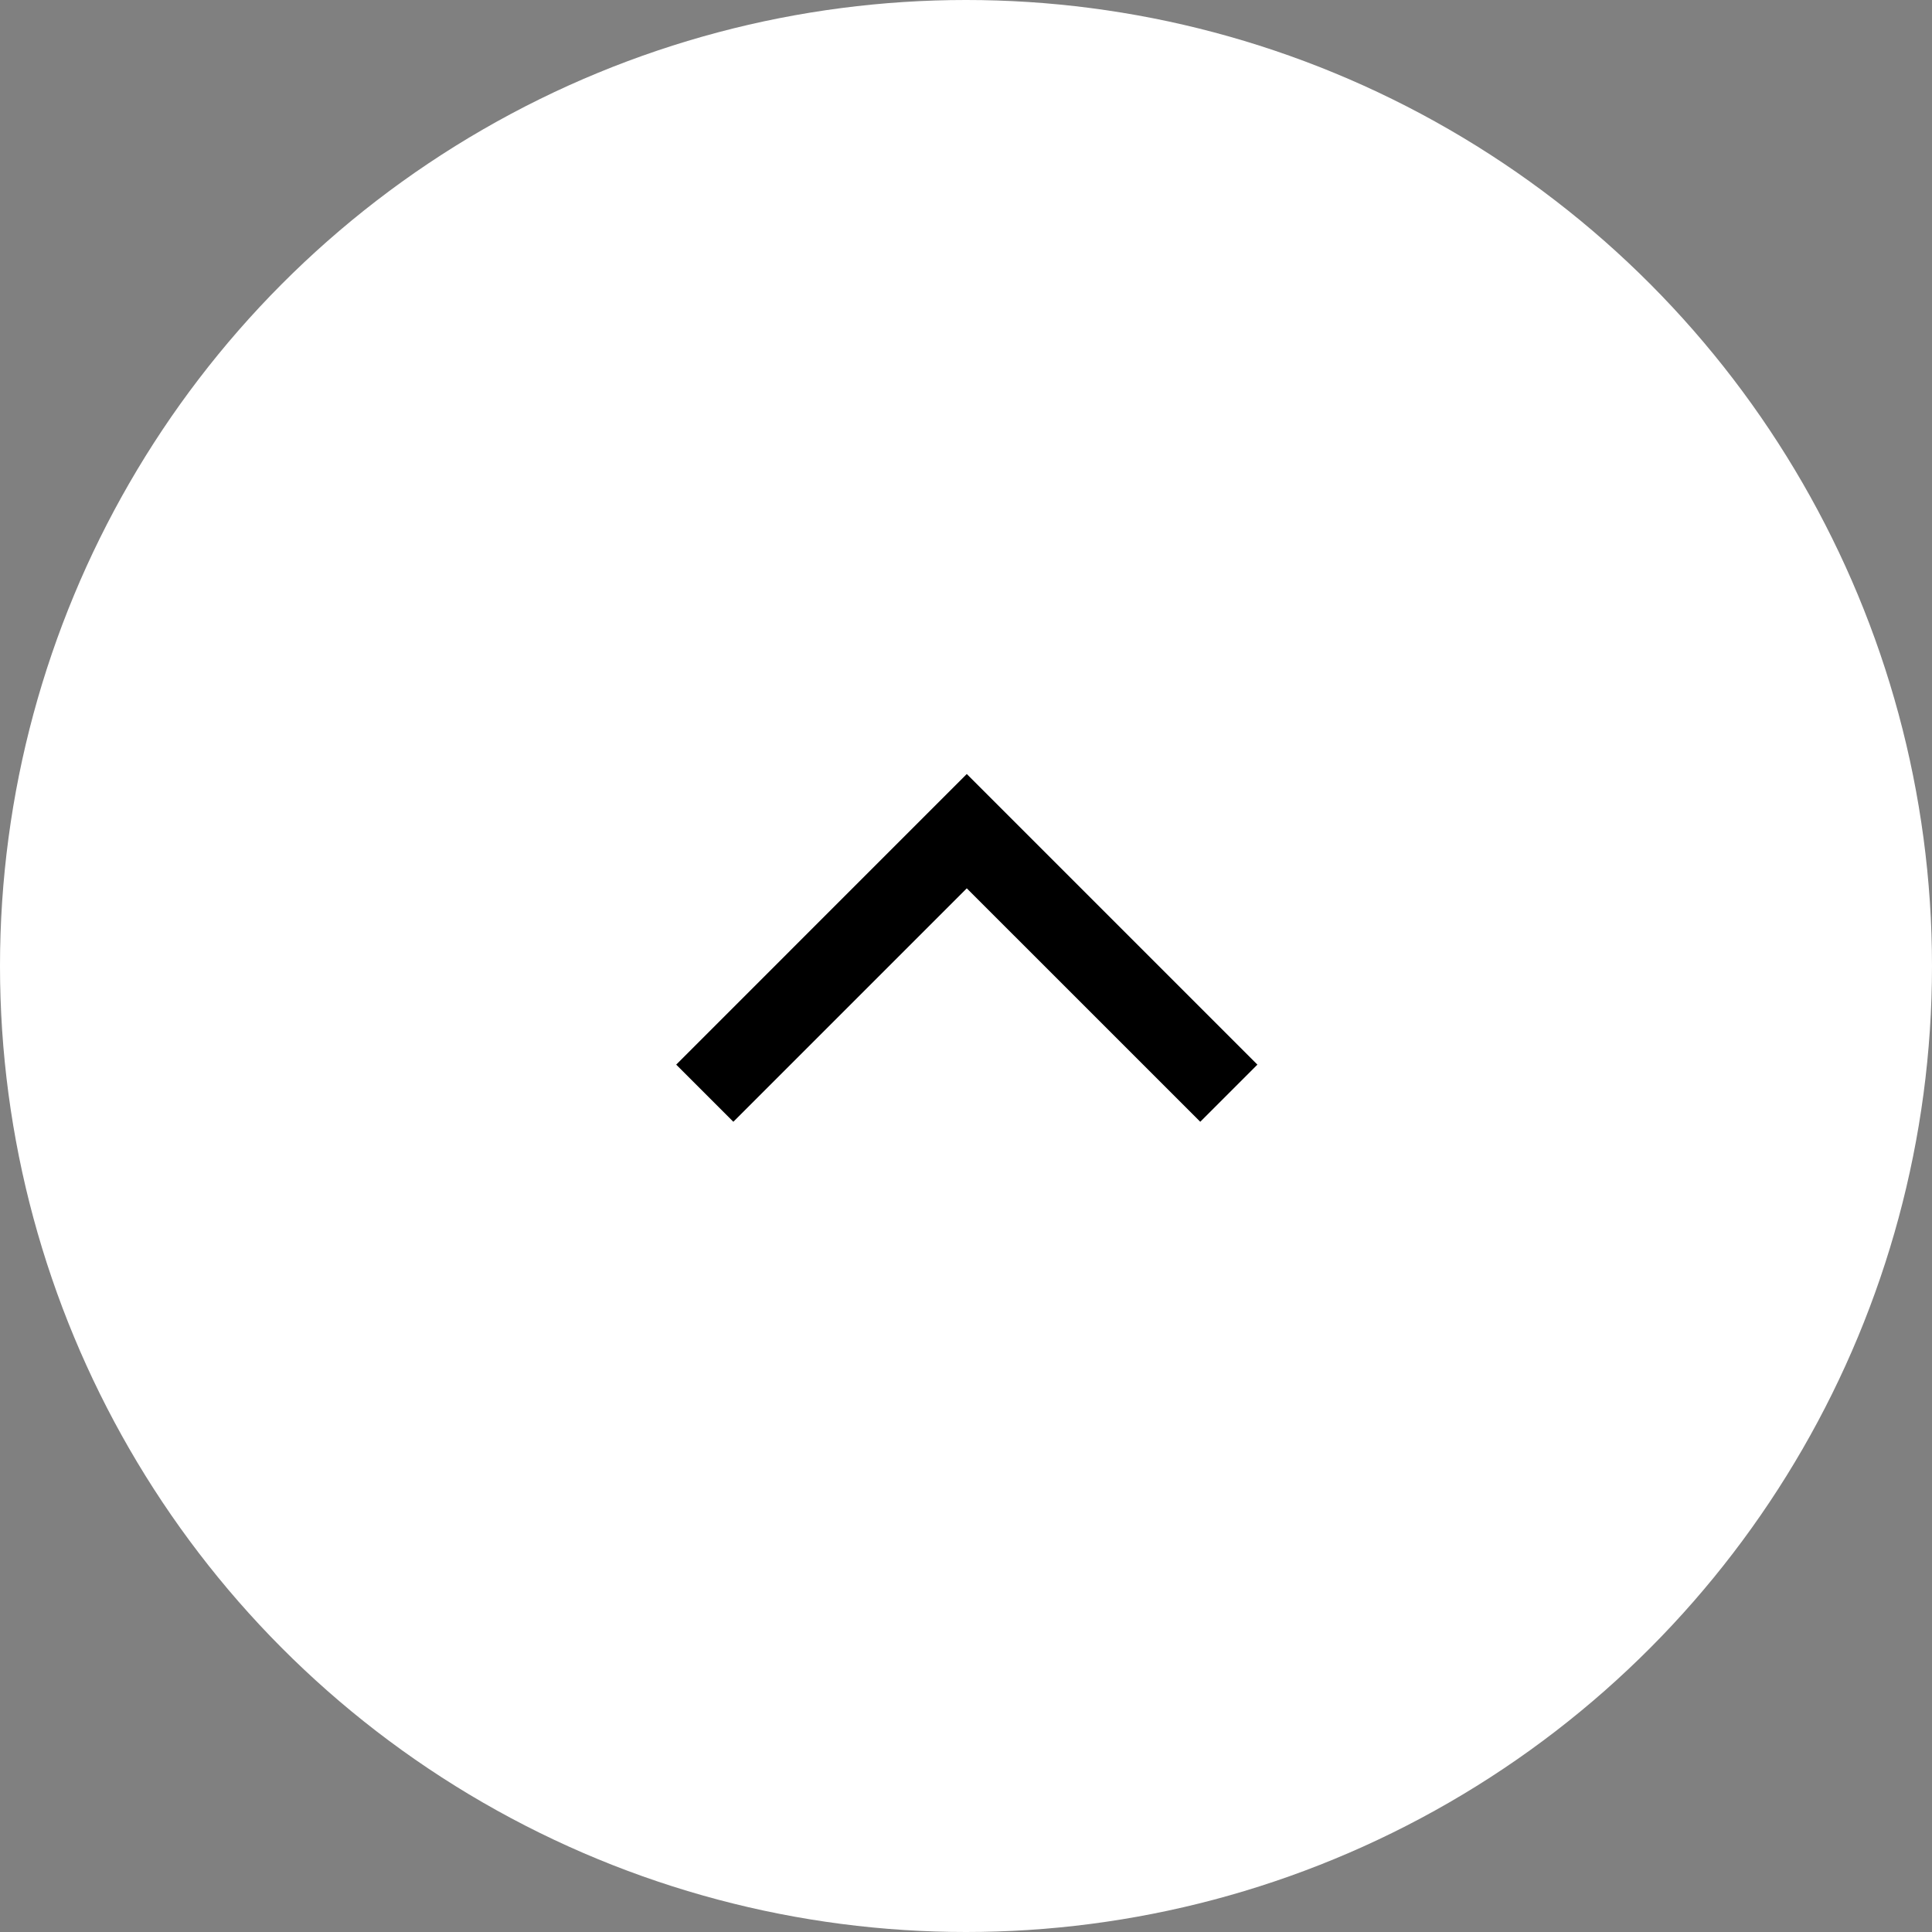 <svg width="64" height="64" viewBox="0 0 64 64" fill="none" xmlns="http://www.w3.org/2000/svg">
<rect x="0" y="0" width="64" height="64" fill="#808080" stroke="none"/>
<circle cx="32" cy="32" r="32" fill="white"/>
<path d="M32.026 29.427L24.293 37.16L22.4 35.267L32.026 25.64L41.653 35.267L39.76 37.16L32.026 29.427Z" fill="black"/>
</svg>
